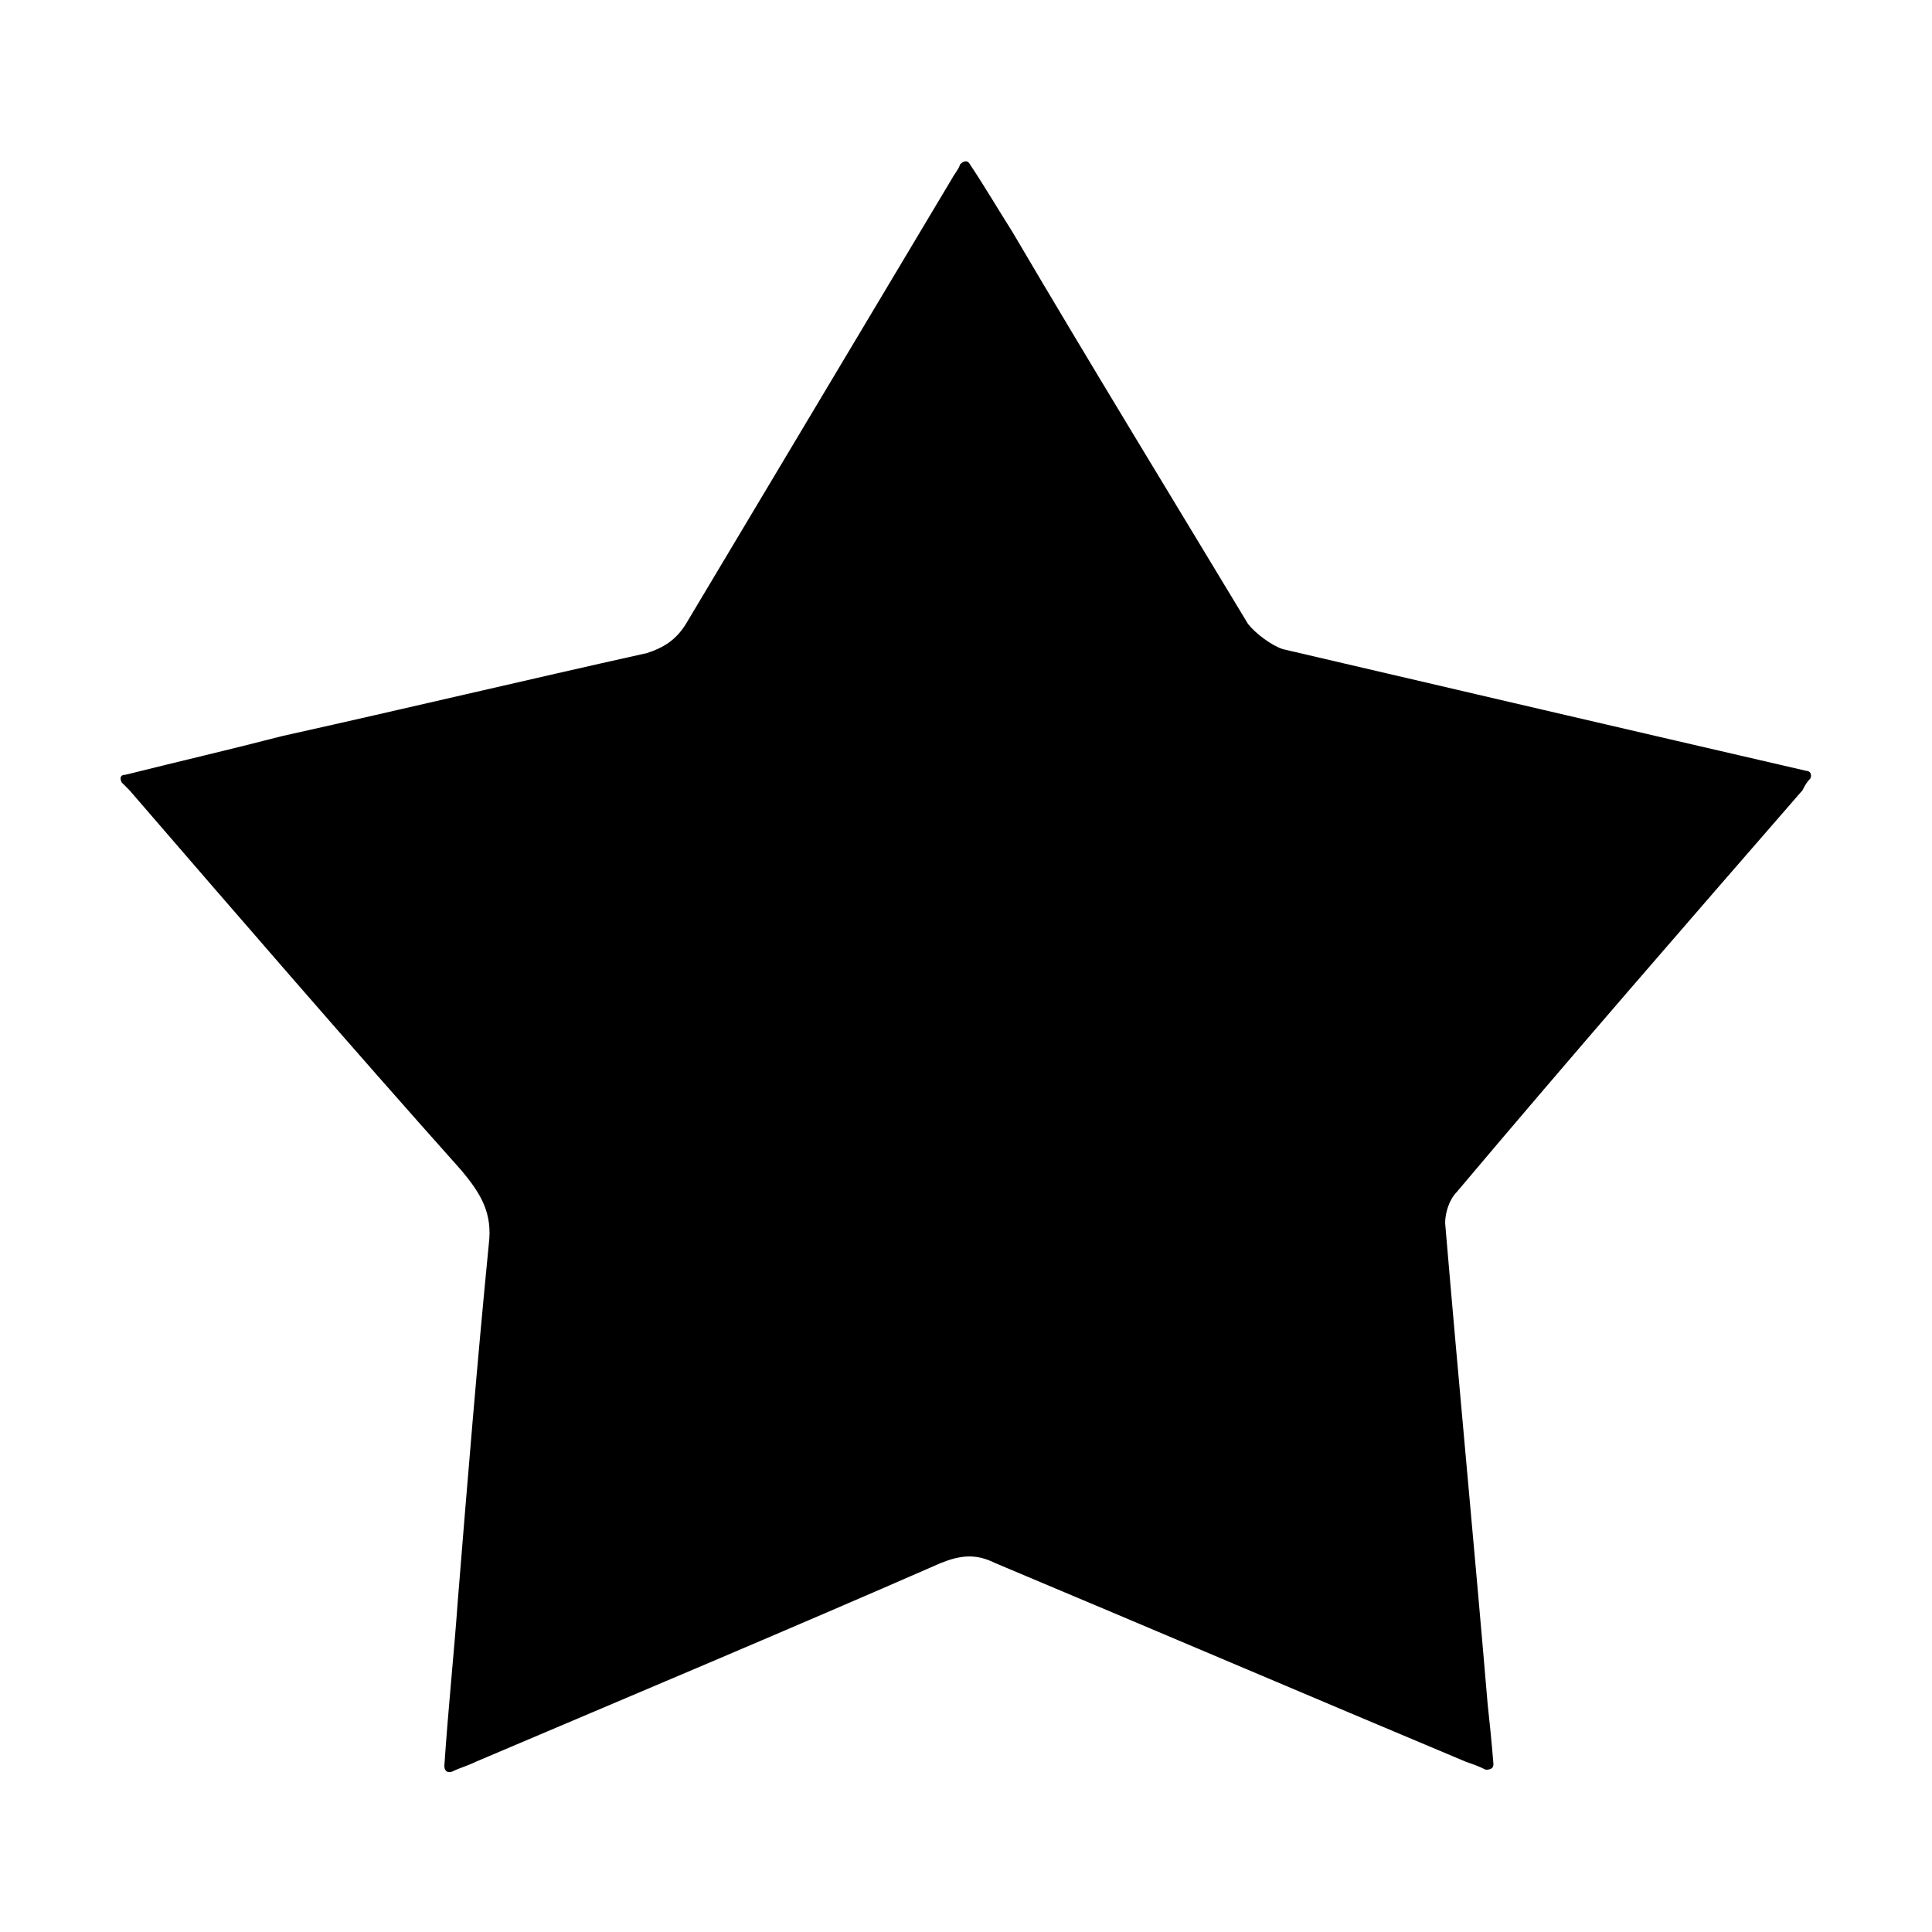 <svg width="64" height="64" viewBox="0 0 1000 1000" xmlns="http://www.w3.org/2000/svg"><path d="M230 914c2-30 5-58 7-86 5-62 10-123 16-184 2-16-4-26-14-38-58-65-115-131-172-197l-4-4c-1-2-1-4 2-4 28-7 54-13 81-20 63-14 126-29 189-43 9-3 15-7 20-15L493 92c1-2 3-4 4-7 2-2 4-2 5 0 8 12 15 24 22 35 40 68 81 135 122 203 4 5 12 11 18 13 90 21 180 42 271 63 2 0 3 2 2 4-2 2-3 4-4 6-60 69-120 138-179 208-4 4-6 11-6 16 7 83 15 166 22 249 1 9 2 19 3 31 0 2-1 3-4 3-4-2-7-3-10-4-81-34-163-69-244-103-10-5-18-4-28 0-80 35-161 69-241 103-4 2-8 3-12 5-3 1-4-1-4-3z"/></svg>